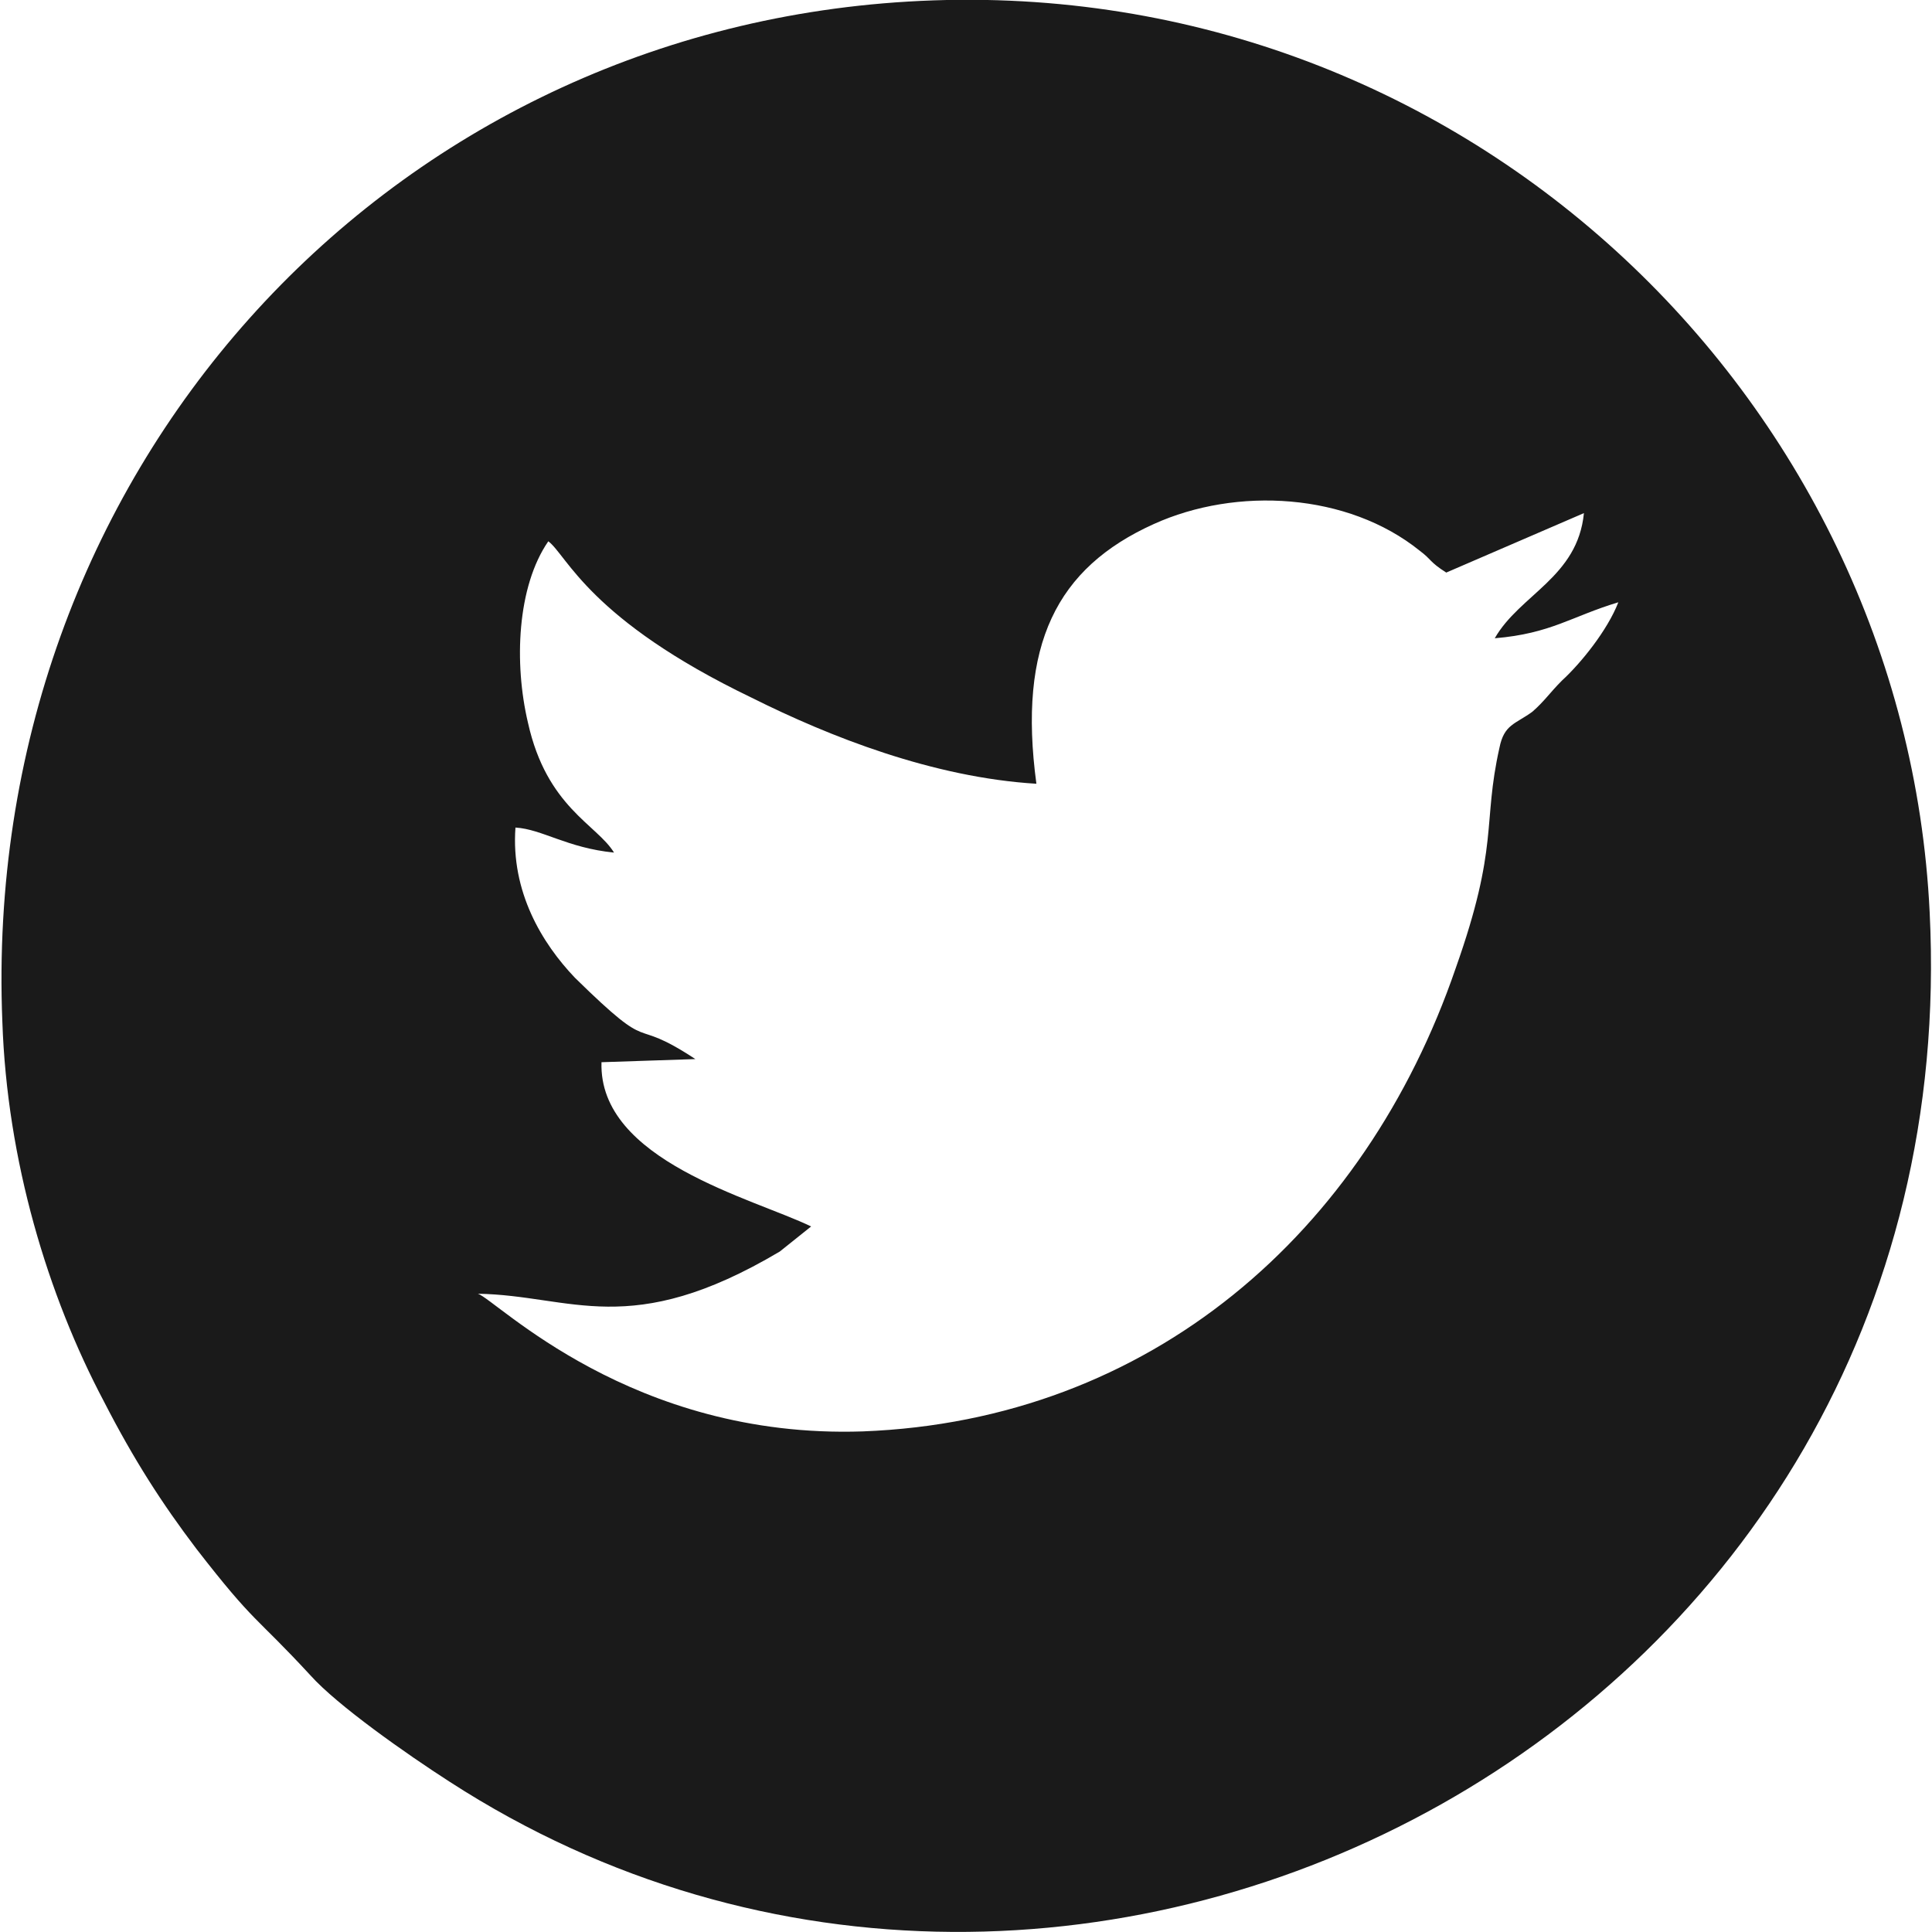 <?xml version="1.0" encoding="UTF-8"?>
<!DOCTYPE svg PUBLIC "-//W3C//DTD SVG 1.1//EN" "http://www.w3.org/Graphics/SVG/1.1/DTD/svg11.dtd">
<!-- Creator: CorelDRAW 2021 (64-Bit) -->
<svg xmlns="http://www.w3.org/2000/svg" xml:space="preserve" width="50px" height="50px" version="1.1" shape-rendering="geometricPrecision" text-rendering="geometricPrecision" image-rendering="optimizeQuality" fill-rule="evenodd" clip-rule="evenodd"
viewBox="0 0 12340 12350"
 xmlns:xlink="http://www.w3.org/1999/xlink"
 xmlns:xodm="http://www.corel.com/coreldraw/odm/2003">
 <g id="Layer_x0020_1">
  <path fill="#1A1A1A" d="M9550 4080c360,-30 490,-140 790,-230 -70,180 -240,390 -360,500 -80,80 -110,130 -190,200 -110,80 -180,80 -210,230 -110,490 0,620 -280,1410 -580,1690 -1950,2890 -3790,2960 -1480,50 -2340,-840 -2460,-880 600,10 970,300 1930,-270l200 -160c-370,-180 -1360,-420 -1340,-1050l600 -20c-440,-290 -240,0 -770,-520 -210,-220 -410,-550 -380,-960 170,10 330,130 630,160 -110,-180 -430,-290 -550,-830 -90,-380 -70,-870 130,-1160 120,90 260,500 1300,1000 500,250 1160,510 1820,550 -120,-890 130,-1380 750,-1660 530,-240 1240,-200 1700,170 80,60 60,70 170,140l880 -380c-40,410 -410,520 -570,800zm-9540 2450c30,890 290,1750 650,2430 190,370 370,650 590,940 380,490 370,420 730,810 170,190 610,500 890,680 4020,2600 9720,-360 9460,-5560 -160,-3300 -3010,-6030 -6530,-5820 -3370,200 -5930,3030 -5790,6520z"/>
 </g>
</svg>

